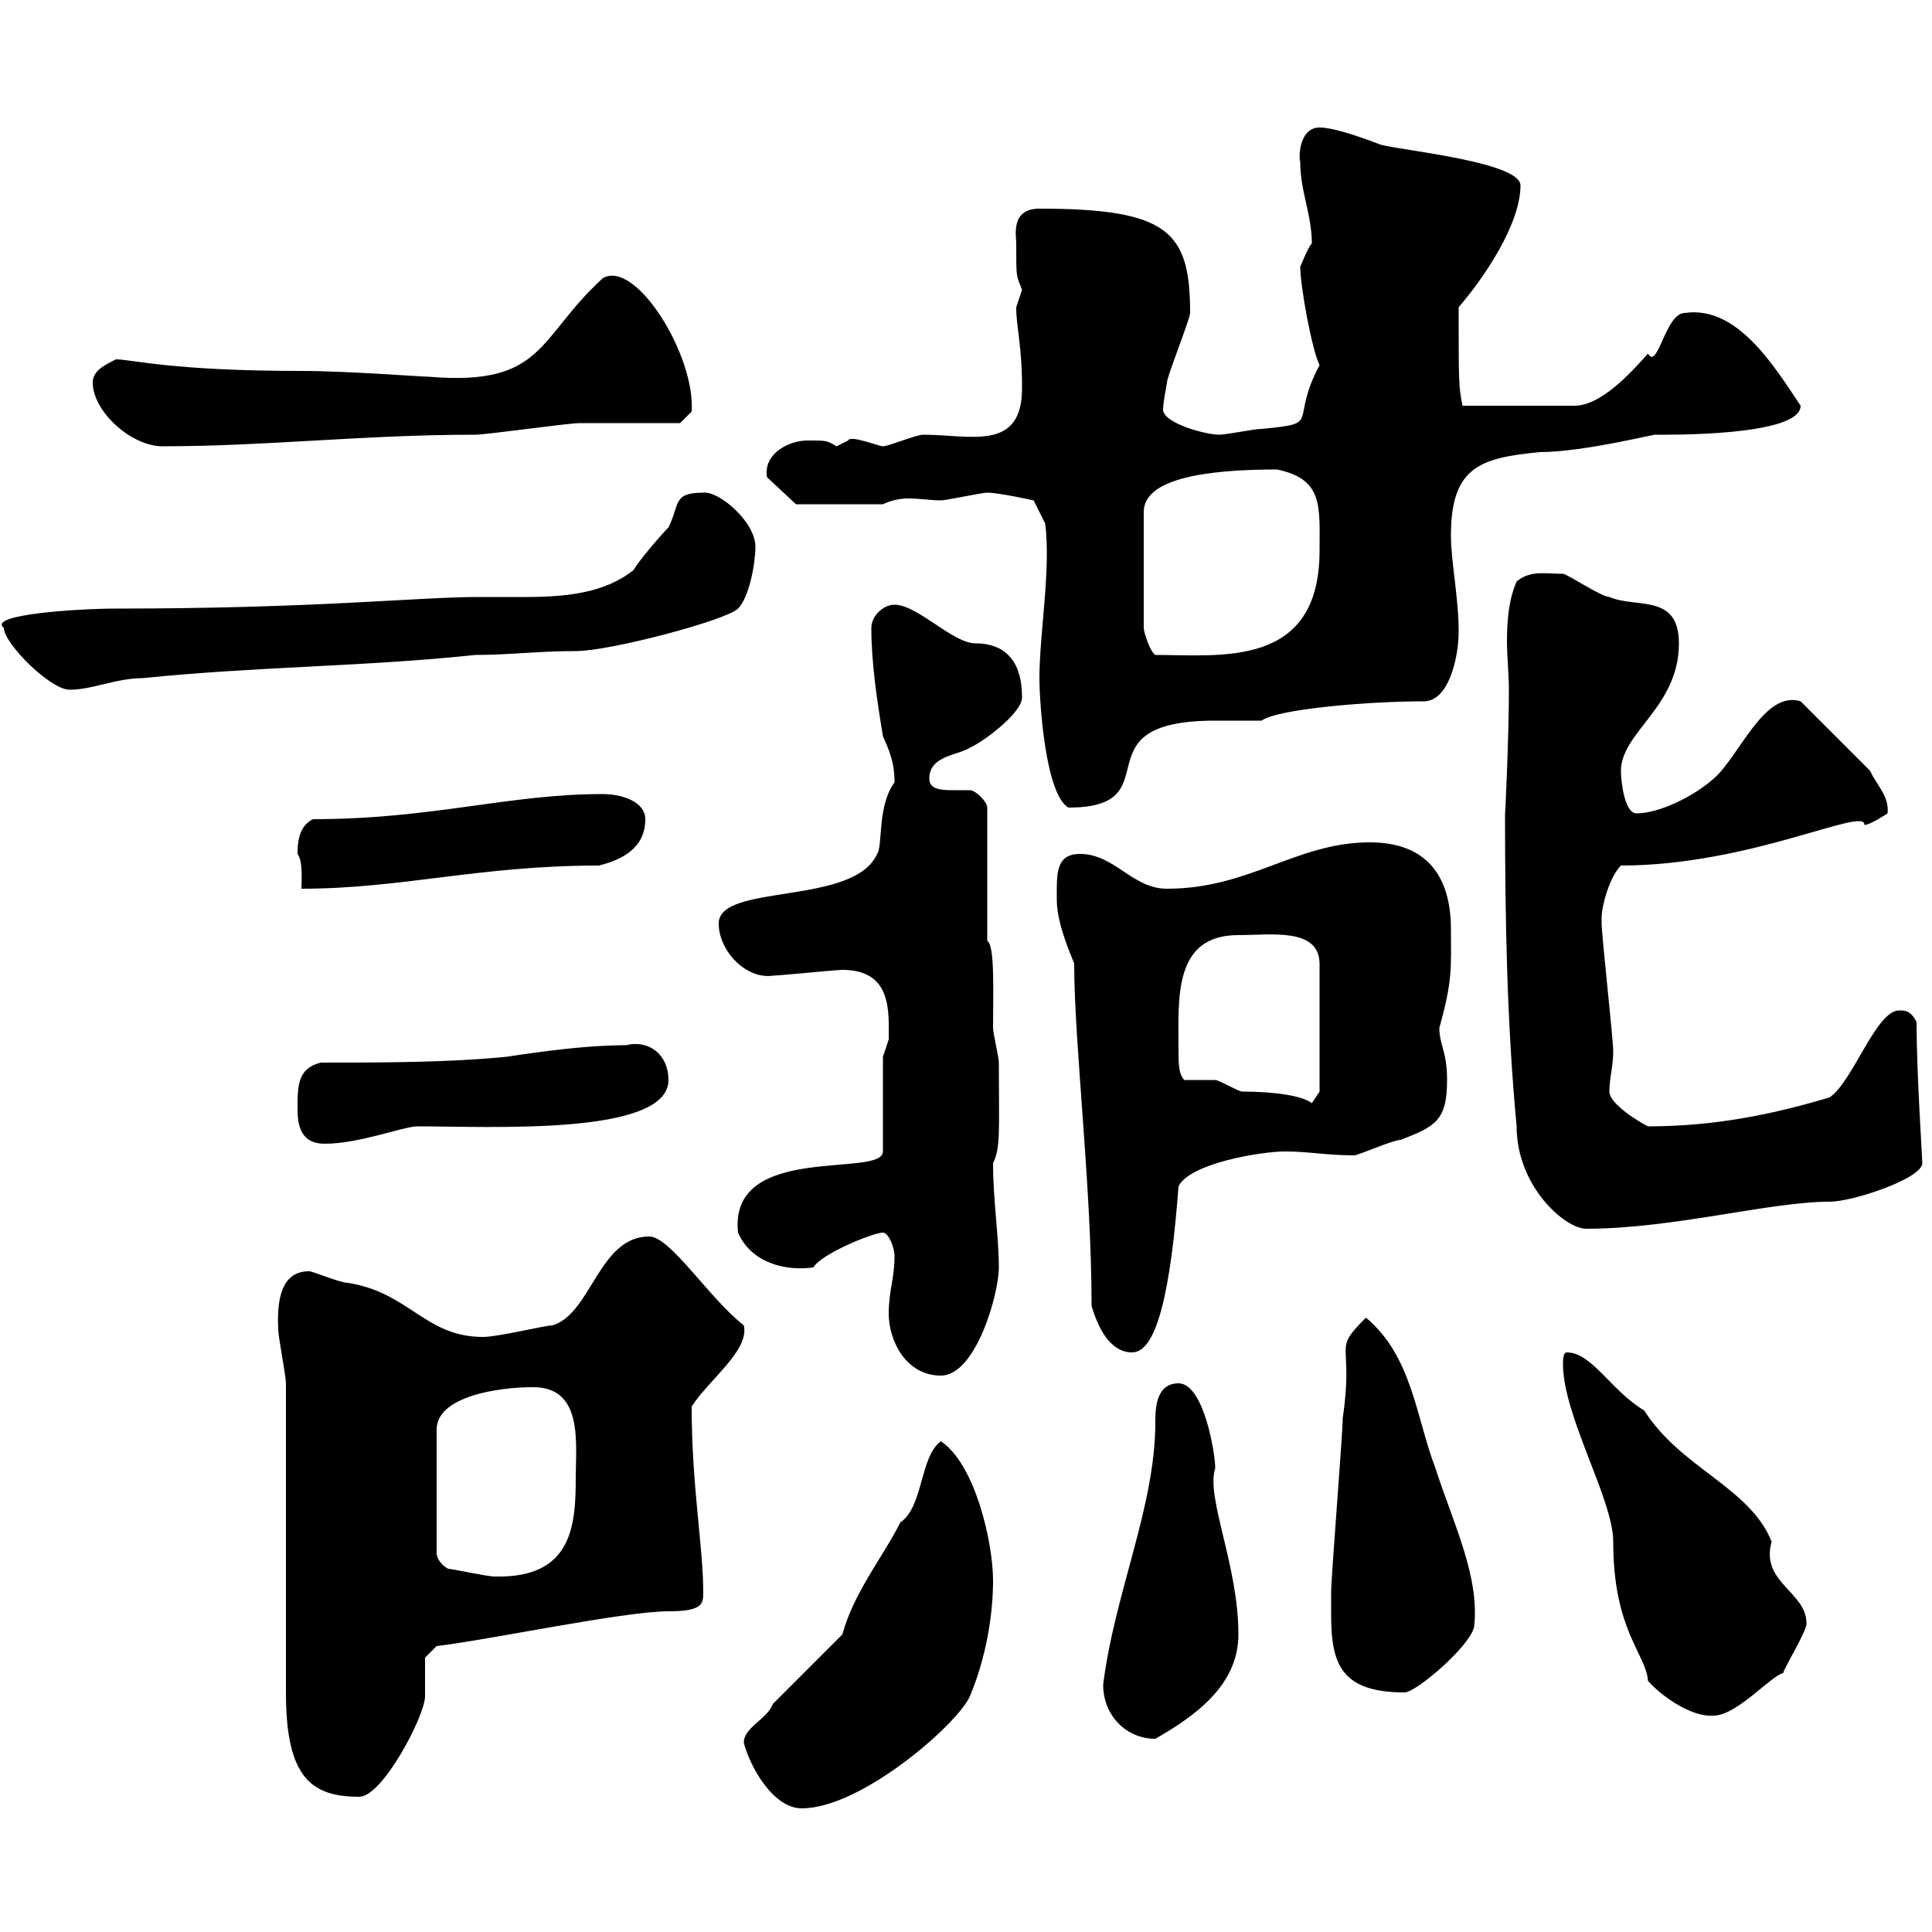 <svg xmlns="http://www.w3.org/2000/svg" xmlns:xlink="http://www.w3.org/1999/xlink" width="300" height="300"><path d="M115.50 270.60C116.40 274.20 120 280.80 124.50 280.80C133.80 280.80 148.80 267.60 150.60 263.40C153 257.70 154.20 251.10 154.20 245.40C154.20 239.70 151.50 227.40 146.10 223.80C142.80 226.20 143.40 234 139.80 236.40C137.10 241.80 132.60 247.20 130.80 253.80L120 264.60C119.10 267 115.50 268.20 115.50 270.60ZM44.40 214.80L44.40 262.80C44.40 276 48.30 279 55.80 279C59.40 279 66 266.40 66 263.40C66 262.80 66 258 66 257.40L67.80 255.60C75.60 254.70 96.90 250.20 103.80 250.20C109.20 250.20 109.20 249 109.20 247.20C109.20 240.30 107.40 230.70 107.40 218.40C110.10 214.20 116.40 209.70 115.50 205.80C110.10 201.60 104.10 192 100.80 192C93 192 91.80 204 85.80 205.80C84.60 205.80 77.40 207.60 75 207.60C66 207.60 63.60 200.70 54 199.20C52.80 199.20 48.60 197.40 48 197.40C44.40 197.40 42.90 200.40 43.20 206.40C43.20 207.60 44.40 213.60 44.40 214.80ZM171.30 261.60C171.30 266.40 174.90 270 179.40 270C185.70 266.40 192.30 261.60 192.30 253.80C192.30 243 187.20 232.50 188.70 228C188.70 225.60 186.90 214.80 183 214.80C179.40 214.80 179.40 219 179.40 220.80C179.40 234 173.10 247.20 171.30 261.60ZM242.70 211.80C242.70 219.90 250.50 232.80 250.50 239.40C250.50 253.20 255.60 256.80 255.90 261C257.70 263.10 262.50 266.70 266.10 266.40C269.70 266.40 275.10 260.10 276.90 259.80C276.90 259.20 280.80 252.90 280.50 252C280.50 247.20 273.30 245.70 275.10 239.40C271.80 231 261 228 255.30 219C250.20 216 247.20 210 243.30 210C242.70 210 242.70 211.20 242.70 211.80ZM206.70 250.80C206.70 258.30 208.20 262.80 218.10 262.80C219.90 262.80 228.30 255.60 228.90 252.60C229.80 244.80 225.60 236.40 222.90 228C219.90 220.20 219.30 210.60 212.10 204.60C206.70 210 210.30 207.90 208.50 220.20C208.50 222.60 206.70 244.80 206.70 247.20C206.70 247.20 206.70 250.20 206.70 250.80ZM69.60 243.60C68.40 243 67.80 241.80 67.80 241.20L67.80 222C67.80 216.90 77.10 215.40 82.80 215.40C90.60 215.40 89.40 224.10 89.40 229.50C89.40 237 88.80 245.10 76.80 244.80C75.60 244.80 70.20 243.60 69.60 243.60ZM138 204C138 208.20 140.70 213.60 146.10 213.60C151.50 213.60 155.10 201 155.10 196.80C155.10 192 154.20 186.30 154.20 180.60C155.40 178.20 155.10 175.50 155.10 165C155.10 164.10 154.20 160.50 154.20 159.60C154.20 154.20 154.50 146.70 153.30 146.10L153.30 125.40C153.30 124.50 151.50 122.70 150.60 122.70C150 122.70 149.40 122.70 148.20 122.70C146.40 122.70 144.30 122.70 144.30 120.90C144.30 117.30 148.80 117.30 150.60 116.10C152.70 115.20 158.70 110.70 158.70 108.30C158.70 101.10 154.50 99.90 151.50 99.90C147.90 99.90 142.50 93.90 138.90 93.90C137.10 93.90 135.30 95.70 135.30 97.50C135.30 102.90 136.20 108.90 137.10 114.30C138 116.40 138.90 118.20 138.90 121.50C136.20 125.10 137.10 131.40 136.20 132.60C132.60 140.70 111.60 137.10 111.60 143.40C111.60 147.60 115.80 152.10 120 151.50C120.90 151.50 129.90 150.60 130.80 150.60C138.60 150.60 138 157.20 138 161.40C138 161.40 137.10 164.10 137.10 164.10L137.10 178.80C137.10 183 113.10 177.30 114.60 191.40C116.70 196.20 122.10 197.40 126.30 196.80C127.50 194.70 135.60 191.40 137.10 191.40C138 191.40 138.90 193.80 138.90 195C138.90 198.60 138 200.40 138 204ZM169.50 202.80C170.40 205.80 172.20 210 175.80 210C179.70 210 181.80 200.10 183 184.20C184.80 180.60 195.90 178.80 199.50 178.80C203.40 178.80 205.80 179.40 210.30 179.40C210.90 179.40 216.30 177 217.50 177C222.90 174.90 224.70 174 224.70 167.70C224.70 163.20 223.50 162.30 223.50 159.60C225.60 152.10 225.30 150.30 225.30 144.30C225.30 135.90 221.40 130.80 212.70 130.80C201.30 130.80 194.10 138 181.20 138C175.80 138 173.10 132.60 167.70 132.60C163.80 132.60 164.10 135.90 164.10 139.80C164.10 144 167.10 150 166.80 149.70C166.80 162 169.50 184.20 169.50 202.80ZM233.70 126.30C233.70 142.80 234 159 235.50 174.90C235.50 184.20 243 190.80 246.30 190.80C259.80 190.80 274.80 186.60 284.10 186.60C287.70 186.60 298.50 183 298.50 180.60C298.50 180 297.60 166.50 297.60 158.70C296.70 156.90 295.80 156.90 294.90 156.90C291.30 156.90 287.70 168 284.10 170.40C275.10 173.10 266.10 174.90 255.90 174.90C254.10 174 249.90 171.30 249.90 169.50C249.90 167.40 250.50 165.60 250.50 163.20C250.50 161.40 248.70 145.20 248.70 143.40C248.70 143.40 248.70 143.40 248.70 142.50C248.70 140.70 249.90 136.20 251.70 134.40C271.80 134.40 289.80 125.10 289.50 128.10C290.40 128.10 293.10 126.30 293.10 126.30C293.40 123.60 291.30 121.80 290.40 119.70L279.60 108.90C273.90 107.10 270 117.60 266.10 120.90C263.10 123.60 257.70 126.30 254.10 126.30C252.30 126.30 251.70 121.50 251.70 119.70C251.70 113.70 260.70 109.80 260.70 99.90C260.70 92.10 254.10 94.50 249.90 92.70C248.70 92.70 243.30 89.10 242.70 89.10C240 89.10 237.60 88.50 235.50 90.30C234.30 93 234 96.30 234 99.60C234 102 234.30 104.70 234.30 107.10C234.30 114.60 233.70 127.20 233.70 126.30ZM46.20 172.20C46.20 174.90 46.80 177.60 50.40 177.60C55.80 177.60 62.70 174.90 64.80 174.90C76.20 174.90 103.80 176.40 103.80 167.70C103.80 163.80 100.80 161.40 97.20 162.30C91.20 162.30 84.60 163.20 78.60 164.10C69.60 165 58.80 165 49.80 165C46.20 165.90 46.20 168.60 46.20 172.20ZM183.90 167.70C183 166.80 183 165 183 163.20C183 155.10 182.10 145.20 192.30 145.20C197.40 145.20 204.90 144 204.90 149.70L204.90 169.50C204.90 169.50 203.70 171.30 203.70 171.30C202.20 170.10 197.70 169.50 192.90 169.50C192.30 169.50 189.30 167.70 188.70 167.70C187.50 167.70 184.80 167.70 183.90 167.70ZM46.20 132.60C47.10 133.80 46.80 137.10 46.80 138C62.40 138 74.40 134.40 93 134.40C96.60 133.50 100.20 131.70 100.20 127.20C100.20 124.50 96.60 123.30 93.60 123.30C78.90 123.30 67.20 127.20 48.60 127.20C46.80 128.10 46.20 129.90 46.20 132.60ZM161.40 105.30C161.40 108.90 162.30 123.30 165.90 125.40C182.40 125.40 166.80 111.90 188.70 111.90C191.10 111.90 193.80 111.90 195.90 111.90C198.30 110.10 212.40 108.90 221.10 108.90C225 108.90 226.50 102 226.50 98.10C226.50 92.70 225.30 87.30 225.30 83.10C225.30 72.30 230.10 71.10 239.10 70.20C246 70.20 257.70 67.20 257.10 67.50C258.60 67.50 279.60 67.80 279.60 63C275.40 56.70 269.70 47.40 261.60 48.60C258.60 48.60 257.40 57.60 255.90 54.90C253.50 57.60 248.70 63 244.50 63L227.10 63C226.50 60 226.50 59.70 226.50 47.70C230.40 43.20 236.10 34.80 236.10 28.80C236.10 25.20 218.10 23.40 214.50 22.50C212.10 21.60 207.30 19.80 204.90 19.80C201.90 19.80 201.60 24 201.90 25.20C201.90 29.70 203.70 33.30 203.70 37.80C203.10 38.40 202.20 40.80 201.90 41.40C201.90 44.40 203.70 54.30 204.90 56.70C200.10 65.70 205.50 65.70 195.90 66.60C194.70 66.60 190.50 67.50 189.30 67.50C187.20 67.50 180.60 65.70 180.60 63.60C180.60 62.40 181.20 59.70 181.20 59.40C181.20 58.50 184.80 49.50 184.80 48.60C184.80 36 181.50 32.40 161.40 32.40C156.90 32.40 157.80 36.60 157.80 37.80C157.80 43.50 157.80 42.60 158.70 45C158.70 45 157.80 47.70 157.80 47.70C157.80 51 158.70 53.40 158.70 60.30C158.70 70.20 150.60 67.50 143.40 67.50C142.20 67.50 138 69.30 137.10 69.30C136.50 69.30 132 67.50 131.70 68.40C131.70 68.40 129.90 69.30 129.90 69.30C128.40 68.40 128.40 68.40 125.40 68.40C122.40 68.40 118.50 70.50 119.10 74.10L123.60 78.30L137.10 78.30C138.30 77.70 139.80 77.40 141 77.40C142.80 77.40 144.60 77.70 146.10 77.70C147 77.70 152.40 76.50 153.30 76.50C155.10 76.50 160.50 77.70 160.50 77.70L162.30 81.30C163.20 88.50 161.40 98.40 161.40 105.30ZM0.60 97.50C0.60 99.90 7.80 107.10 10.80 107.10C14.40 107.10 18 105.30 22.20 105.30C39.60 103.50 57 103.50 73.80 101.70C79.20 101.70 83.40 101.10 89.40 101.10C94.80 101.10 112.80 96.30 114.60 94.50C116.40 92.70 117.30 87.30 117.30 84.90C117.30 81 111.60 76.20 109.20 76.50C104.40 76.50 105.60 78.30 103.80 81.90C102.60 83.10 99 87.30 98.40 88.50C93.90 92.10 87.90 92.70 81.60 92.70C79.20 92.70 76.80 92.70 74.40 92.70C64.80 92.70 49.20 94.50 18 94.50C12.30 94.50-2.10 95.40 0.60 97.50ZM198.30 72.90C205.50 74.40 204.90 78.60 204.90 85.50C204.90 103.80 189.60 101.70 179.40 101.70C178.50 101.10 177.60 98.10 177.60 97.50L177.60 79.50C177.60 74.40 186.90 72.90 198.30 72.90ZM14.40 59.40C14.40 63.90 20.40 69.30 25.20 69.30C41.40 69.30 56.40 67.50 73.80 67.50C75.60 67.50 88.20 65.70 90 65.70C93 65.70 102.60 65.70 105.60 65.70L107.40 63.90C108 55.20 98.70 40.20 93.60 43.20C83.40 52.50 84.60 60 66.60 58.50C65.40 58.50 54 57.60 46.80 57.60C26.70 57.60 20.40 55.80 18 55.80C16.20 56.70 14.40 57.60 14.40 59.40Z"/></svg>